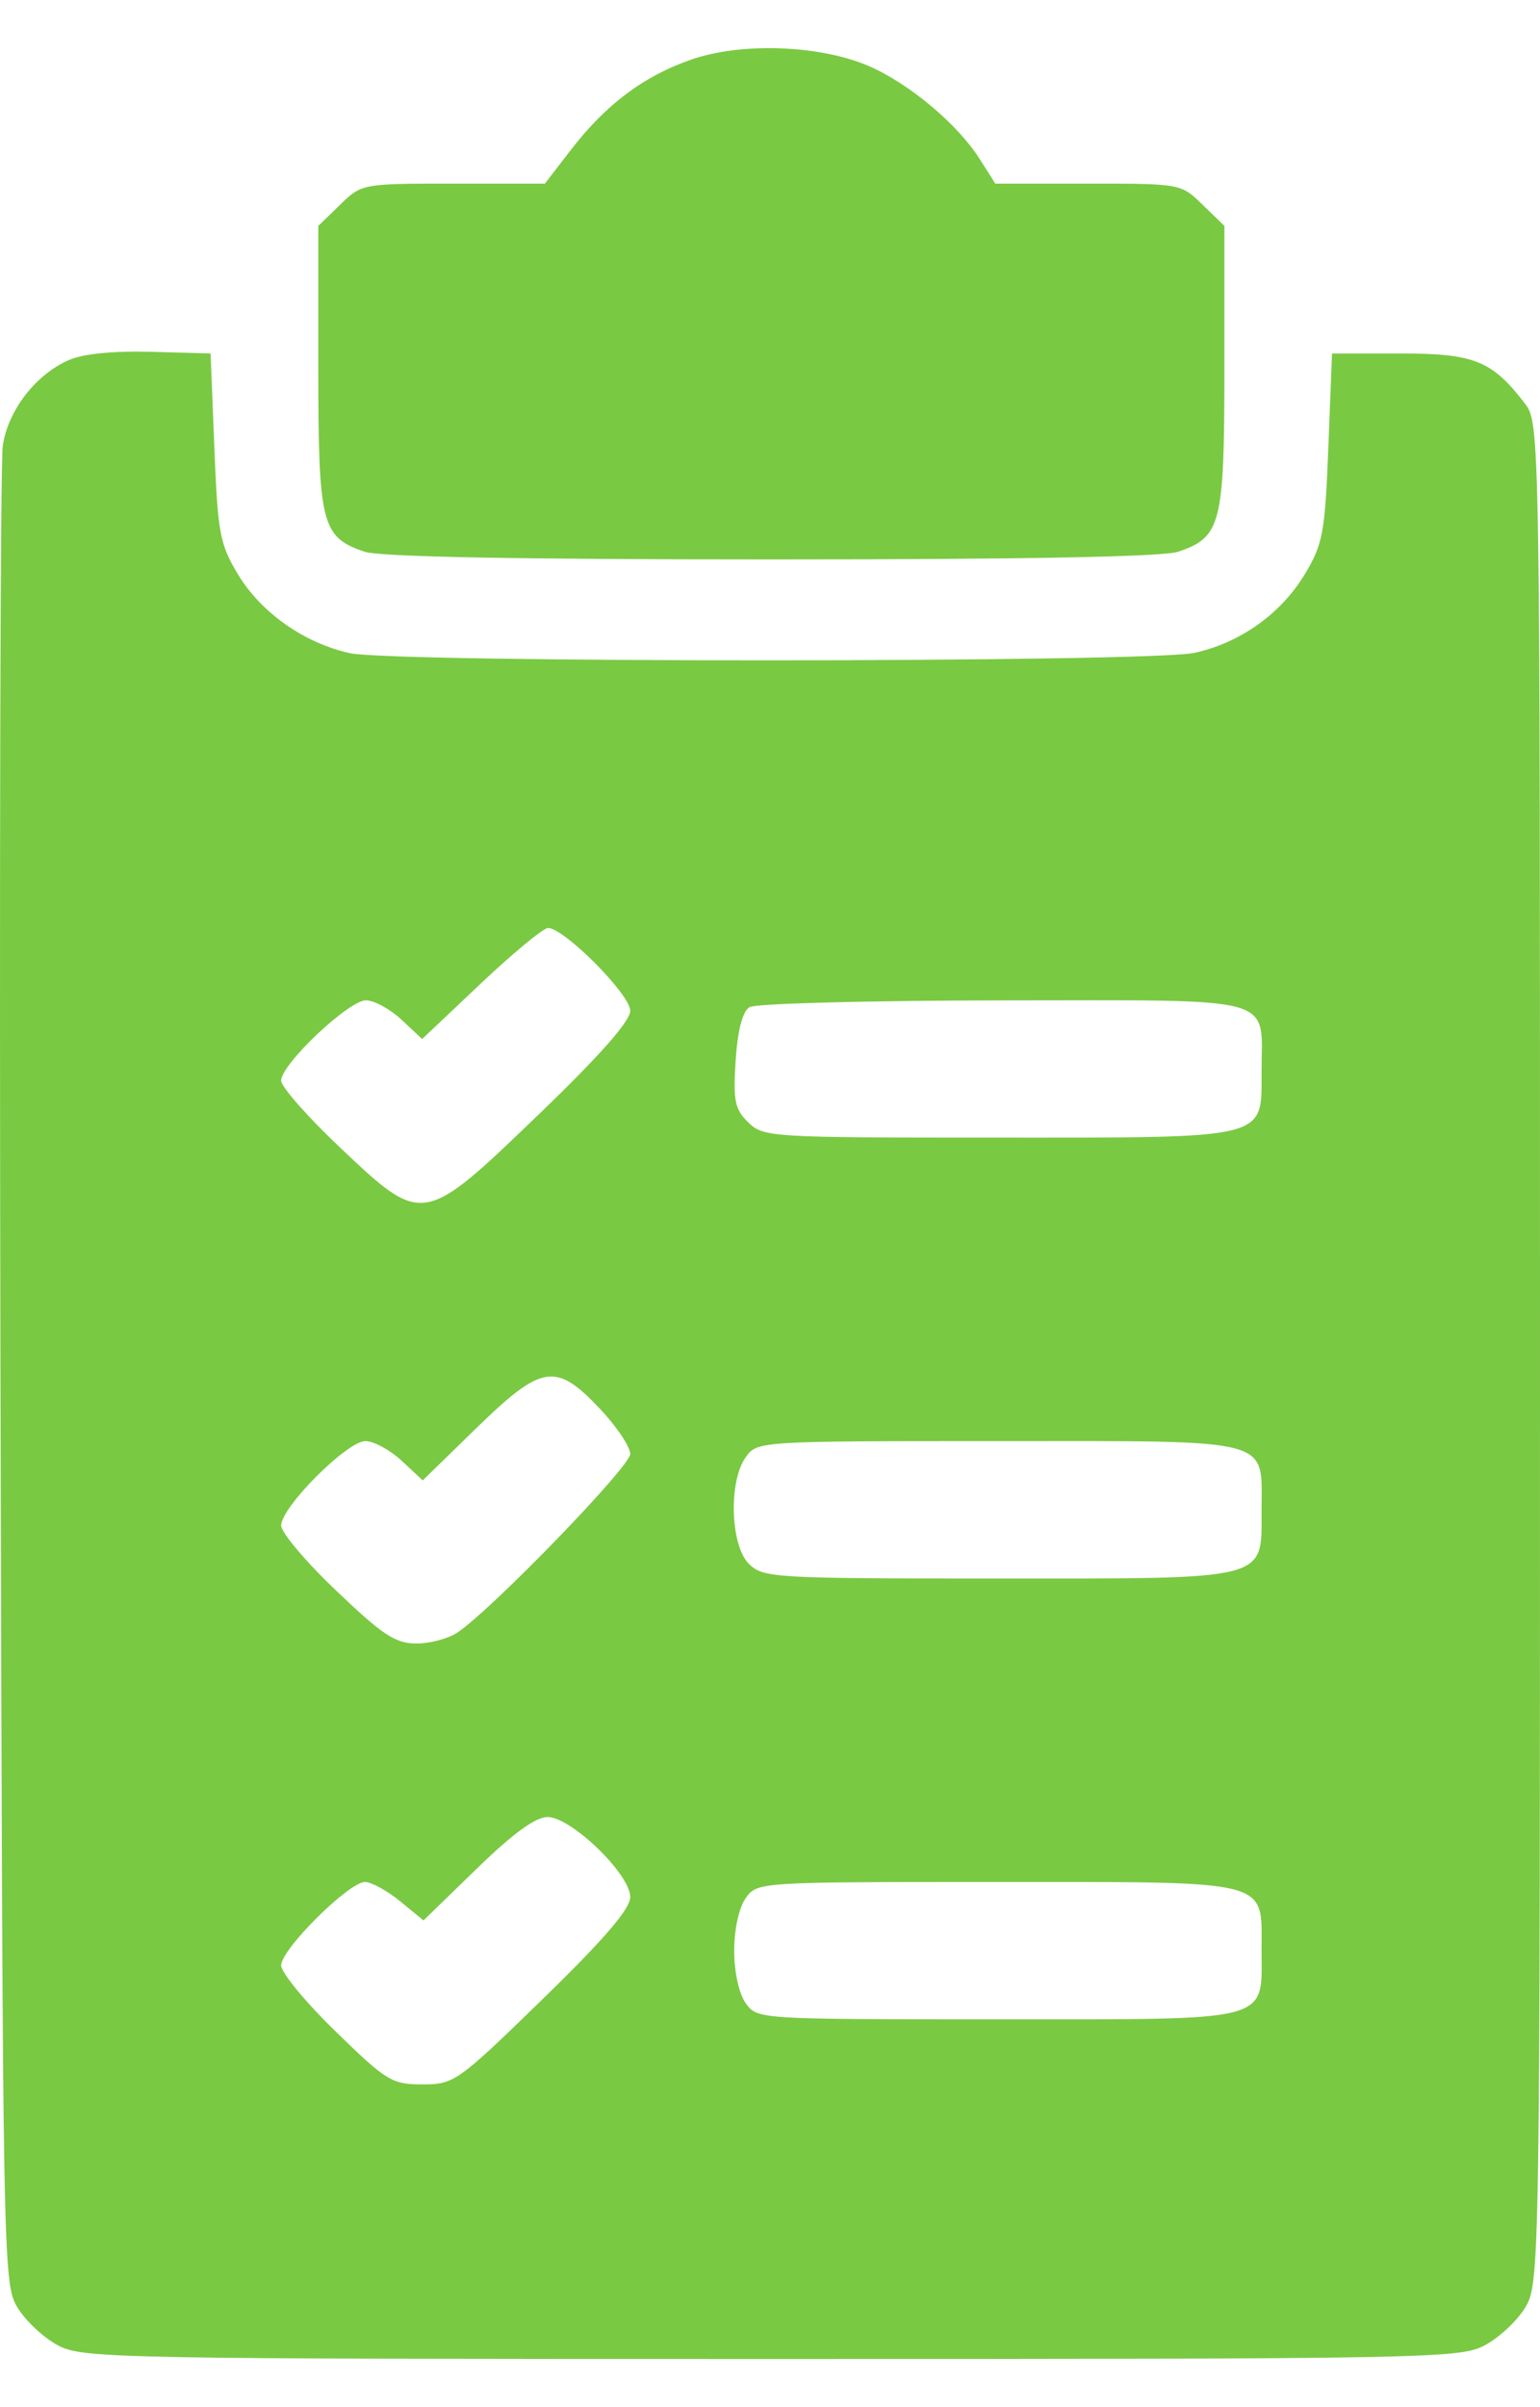 <svg width="16" height="25" viewBox="0 0 16 25" fill="none" xmlns="http://www.w3.org/2000/svg">
<path fill-rule="evenodd" clip-rule="evenodd" d="M7.181 0.619C6.688 0.79 6.293 1.086 5.931 1.557L5.661 1.907H4.71C3.761 1.907 3.758 1.908 3.533 2.127L3.307 2.346V3.818C3.307 5.447 3.34 5.578 3.787 5.73C3.945 5.783 5.368 5.81 8.014 5.81C10.66 5.81 12.083 5.783 12.241 5.73C12.688 5.578 12.721 5.447 12.721 3.818V2.346L12.495 2.127C12.27 1.907 12.268 1.907 11.306 1.907H10.341L10.179 1.652C9.949 1.289 9.443 0.865 9.026 0.686C8.52 0.467 7.703 0.437 7.181 0.619ZM0.719 3.738C0.374 3.886 0.083 4.261 0.029 4.628C0.003 4.804 -0.007 9.169 0.005 14.329C0.028 23.557 0.031 23.716 0.182 23.966C0.267 24.106 0.458 24.283 0.605 24.36C0.862 24.494 1.197 24.5 8.014 24.5C14.831 24.5 15.166 24.494 15.422 24.36C15.57 24.283 15.761 24.106 15.846 23.966C15.998 23.715 16 23.577 16 14.053C16 4.416 16 4.395 15.841 4.188C15.501 3.745 15.316 3.671 14.548 3.671H13.839L13.801 4.647C13.766 5.534 13.744 5.654 13.555 5.966C13.307 6.375 12.887 6.675 12.412 6.78C11.954 6.882 4.084 6.885 3.632 6.783C3.158 6.677 2.713 6.363 2.473 5.966C2.284 5.654 2.262 5.535 2.227 4.647L2.188 3.671L1.571 3.654C1.184 3.643 0.866 3.674 0.719 3.738ZM4.995 10.215L4.386 10.791L4.171 10.59C4.052 10.479 3.886 10.389 3.802 10.389C3.623 10.389 2.921 11.053 2.921 11.223C2.921 11.287 3.195 11.598 3.53 11.915C4.396 12.734 4.39 12.735 5.596 11.575C6.231 10.964 6.548 10.605 6.548 10.497C6.548 10.329 5.861 9.638 5.694 9.638C5.645 9.638 5.33 9.898 4.995 10.215ZM7.787 10.46C7.714 10.505 7.664 10.7 7.643 11.014C7.616 11.431 7.634 11.52 7.774 11.657C7.933 11.811 7.998 11.815 10.35 11.815C13.201 11.815 13.107 11.839 13.107 11.13C13.107 10.33 13.319 10.389 10.422 10.39C9.029 10.391 7.848 10.422 7.787 10.46ZM4.948 14.833L4.392 15.375L4.173 15.171C4.053 15.059 3.883 14.967 3.796 14.967C3.606 14.967 2.921 15.653 2.921 15.844C2.921 15.916 3.179 16.222 3.495 16.522C3.976 16.982 4.109 17.069 4.326 17.069C4.468 17.069 4.662 17.017 4.756 16.953C5.123 16.702 6.548 15.23 6.548 15.101C6.548 15.026 6.405 14.813 6.23 14.628C5.773 14.146 5.632 14.168 4.948 14.833ZM7.748 15.134C7.567 15.386 7.588 16.054 7.783 16.244C7.93 16.387 8.04 16.394 10.35 16.394C13.215 16.394 13.107 16.422 13.107 15.682C13.107 14.926 13.266 14.967 10.366 14.967C7.873 14.967 7.868 14.968 7.748 15.134ZM4.953 19.408L4.4 19.945L4.157 19.746C4.022 19.636 3.858 19.546 3.792 19.546C3.624 19.546 2.921 20.245 2.921 20.412C2.921 20.487 3.176 20.796 3.487 21.098C4.016 21.614 4.072 21.648 4.39 21.648C4.718 21.648 4.753 21.623 5.638 20.762C6.28 20.137 6.548 19.825 6.548 19.702C6.548 19.465 5.934 18.871 5.689 18.871C5.564 18.871 5.33 19.041 4.953 19.408ZM7.748 19.713C7.678 19.811 7.628 20.037 7.628 20.259C7.628 20.481 7.678 20.708 7.748 20.805C7.868 20.972 7.873 20.972 10.36 20.972C13.254 20.972 13.107 21.011 13.107 20.246C13.107 19.513 13.237 19.546 10.346 19.546C7.873 19.546 7.868 19.546 7.748 19.713Z" fill="#7AC943"/>
</svg>
